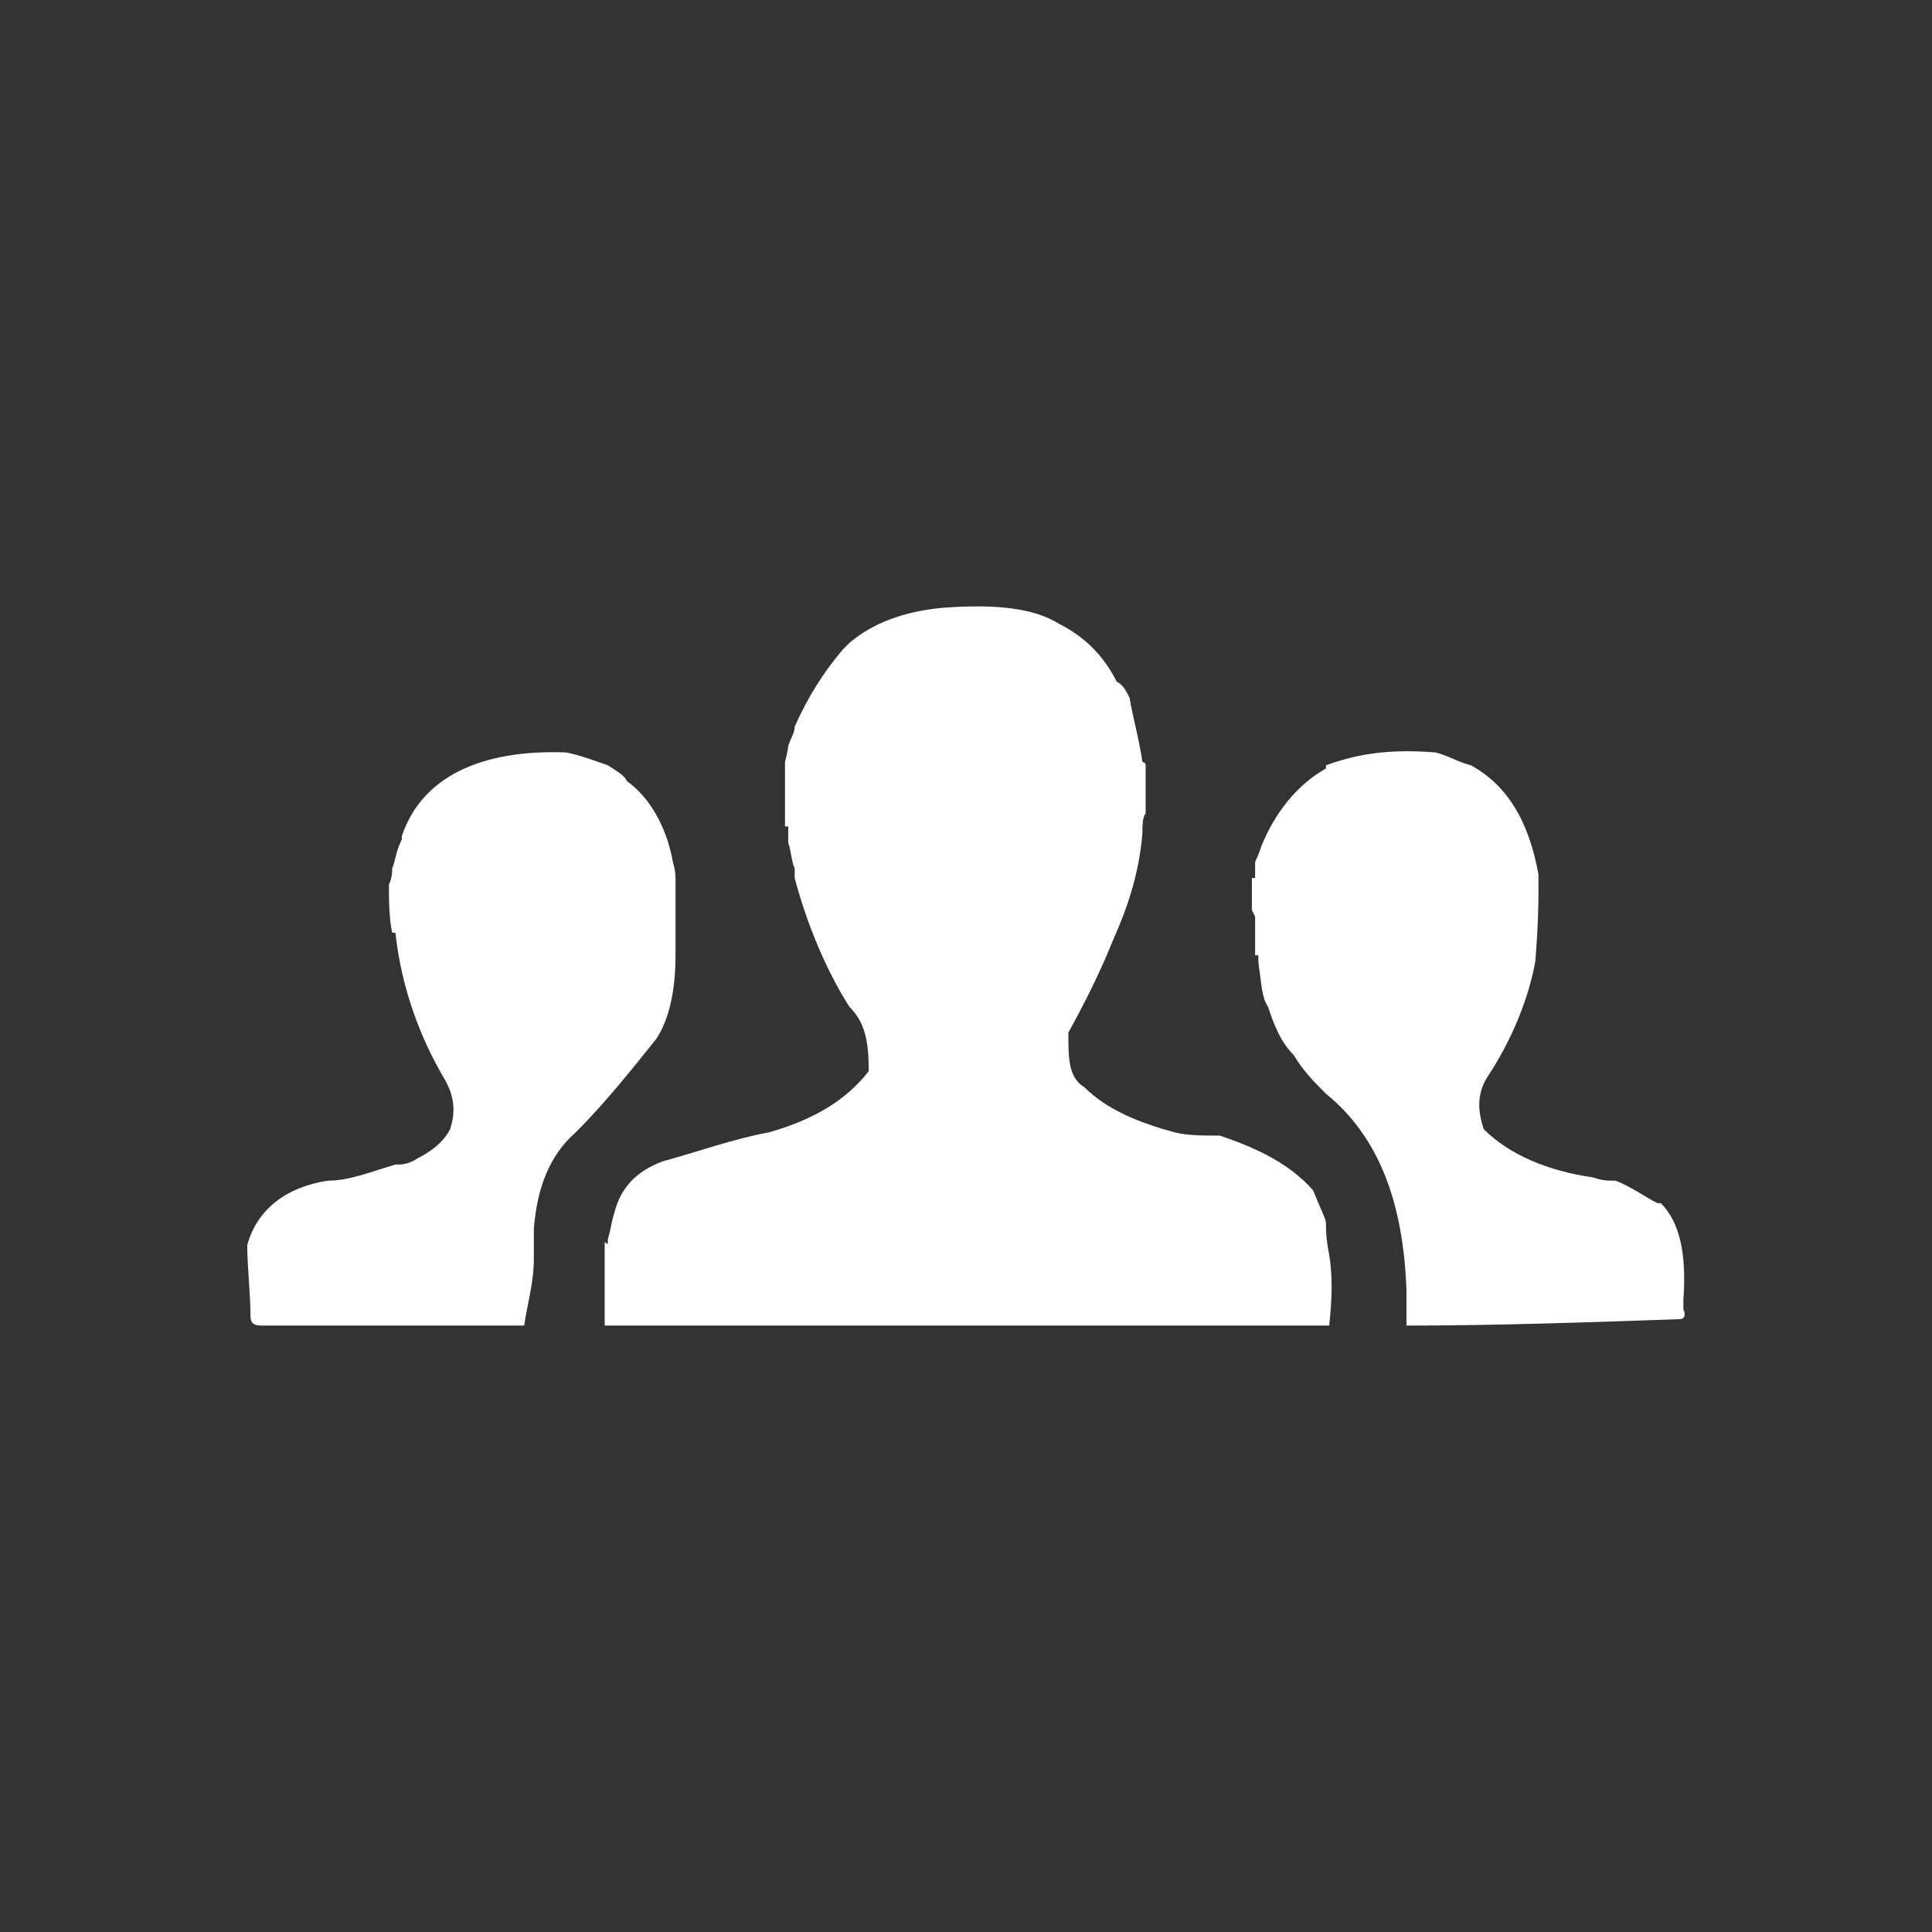 <?xml version="1.0" encoding="utf-8"?>
<!-- Generator: Adobe Illustrator 17.0.0, SVG Export Plug-In . SVG Version: 6.00 Build 0)  -->
<!DOCTYPE svg PUBLIC "-//W3C//DTD SVG 1.1//EN" "http://www.w3.org/Graphics/SVG/1.1/DTD/svg11.dtd">
<svg version="1.1" id="Layer_1" xmlns="http://www.w3.org/2000/svg" xmlns:xlink="http://www.w3.org/1999/xlink" x="0px" y="0px"
	 width="60px" height="60px" viewBox="0 0 60 60" enable-background="new 0 0 60 60" xml:space="preserve">
<rect x="0" y="0" width="60" height="60" fill="#333333" stroke="none"/>
<g>
	<g>
		<g>
			<path fill="#ffffff" d="M41.179,41.167h0.1c0.1-0.9,0.1-1.6,0-2.2c-0.1-0.5-0.1-0.8-0.1-1c0-0.1-0.2-0.5-0.4-1
				c-0.7-0.8-1.7-1.3-2.9-1.7c-0.5,0-1,0-1.4-0.1c-1.1-0.3-2.1-0.7-2.8-1.4c-0.5-0.3-0.5-0.9-0.5-1.7c0.5-0.9,1-1.9,1.4-2.9
				c0.4-0.9,0.8-2,0.9-3.3l0,0c0-0.2,0-0.5,0.1-0.6c0,0,0-0.1,0-0.2c0-0.2,0-0.3,0-0.3v-1c0,0,0-0.1-0.1-0.1c-0.1-0.7-0.3-1.4-0.4-2
				c-0.1-0.2-0.2-0.4-0.4-0.5c-0.4-0.8-1-1.4-1.8-1.8c-0.8-0.5-2-0.6-3.5-0.5c-1.3,0.1-2.3,0.5-3,1.1c-0.1,0.1-0.2,0.2-0.2,0.2
				c-0.6,0.7-1.1,1.5-1.5,2.4c0,0.2-0.1,0.3-0.2,0.6c0,0,0,0.1-0.1,0.5c0,0.1,0,0.3,0,0.5c0,0.5,0,1,0,1.5h0.1c0,0.1,0,0.2,0,0.5
				c0.1,0.3,0.1,0.6,0.2,0.8c0,0.1,0,0.2,0,0.3c0.4,1.5,1,2.9,1.7,4c0.5,0.5,0.6,1.1,0.6,2c-0.7,0.9-1.7,1.5-3.1,1.9
				c-1.1,0.2-2.2,0.6-3.3,0.9c-0.8,0.3-1.3,0.8-1.5,1.6c-0.1,0.3-0.1,0.5-0.2,0.8c0,0.2,0,0.2-0.1,0.1c0-0.1,0,0.3,0,1.1
				s0,1.2,0,1.5c2.9,0,5.7,0,8.6,0c2.8,0,5.8,0,8.5,0C37.679,41.167,39.379,41.167,41.179,41.167z"/>
			<path fill="#ffffff" d="M18.879,23.767c-0.3-0.1-0.8-0.3-1.3-0.4c-2.7-0.1-4.5,0.8-5.1,2.6v0.1c-0.2,0.4-0.2,0.7-0.3,0.9
				c0,0.1,0,0.3-0.1,0.5c0,0.5,0,1,0.1,1.5h0.1c0.2,1.8,0.8,3.3,1.5,4.5c0.3,0.5,0.4,1,0.2,1.6c-0.2,0.4-0.6,0.7-1,0.9
				c-0.3,0.2-0.5,0.2-0.7,0.2c-0.7,0.2-1.4,0.5-2.1,0.5c-1.3,0.2-2.2,0.9-2.5,2c0,0.7,0.1,1.5,0.1,2.2c0,0.3,0.2,0.3,0.4,0.3
				c2.7,0,5.4,0,8.1,0c0.1-0.7,0.3-1.3,0.3-2.1c0-0.3,0-0.6,0-0.9c0.1-1.3,0.5-2.3,1.3-3c0.9-0.9,1.7-1.9,2.5-2.9
				c0.4-0.6,0.6-1.5,0.6-2.6c0,0,0,0,0-0.1c0-0.1,0-0.3,0-0.3c0-0.5,0-0.6,0-0.7c0-0.4,0-0.9,0-1.3c0-0.3-0.1-0.5-0.1-0.6
				c-0.2-1-0.7-1.9-1.4-2.4C19.379,24.067,19.179,23.967,18.879,23.767z"/>
			<path fill="#ffffff" d="M44.579,23.367c-1.3-0.1-2.3,0-3.4,0.4c0,0.1,0,0.1,0,0.1c-0.9,0.5-1.6,1.4-2,2.4c0,0-0.1,0.3-0.2,0.5
				v0.1v0.4h-0.1c0,0.2,0,0.5,0,0.7v0.3l0.1,0.2c0,0.4,0,0.8,0,1.2h0.1c0,0.1,0,0.1,0,0.2c0.1,0.7,0.1,1.1,0.3,1.4
				c0.2,0.6,0.4,1.1,0.8,1.5c0.3,0.5,0.6,0.8,1,1.2c1.6,1.3,2.4,3.3,2.5,6.1c0,0.3,0,0.6,0,1.1c2.8,0,5.6-0.1,8.5-0.2
				c0.1,0,0.2-0.1,0.1-0.3c0-0.2,0-0.2,0-0.3c0.1-1.4-0.1-2.4-0.7-3c0,0,0,0-0.1,0c-0.4-0.2-0.8-0.5-1.3-0.7c-0.3,0-0.4,0-0.7-0.1
				c-1.4-0.2-2.6-0.7-3.4-1.5c-0.2-0.6-0.2-1.1,0.1-1.6c0.8-1.2,1.3-2.5,1.5-3.6c0.1-1.2,0.1-2,0.1-2.2v-0.4v-0.1
				c-0.3-1.7-1-2.8-2.1-3.4C45.279,23.667,44.979,23.467,44.579,23.367z"/>
		</g>
	</g>
</g>
</svg>
